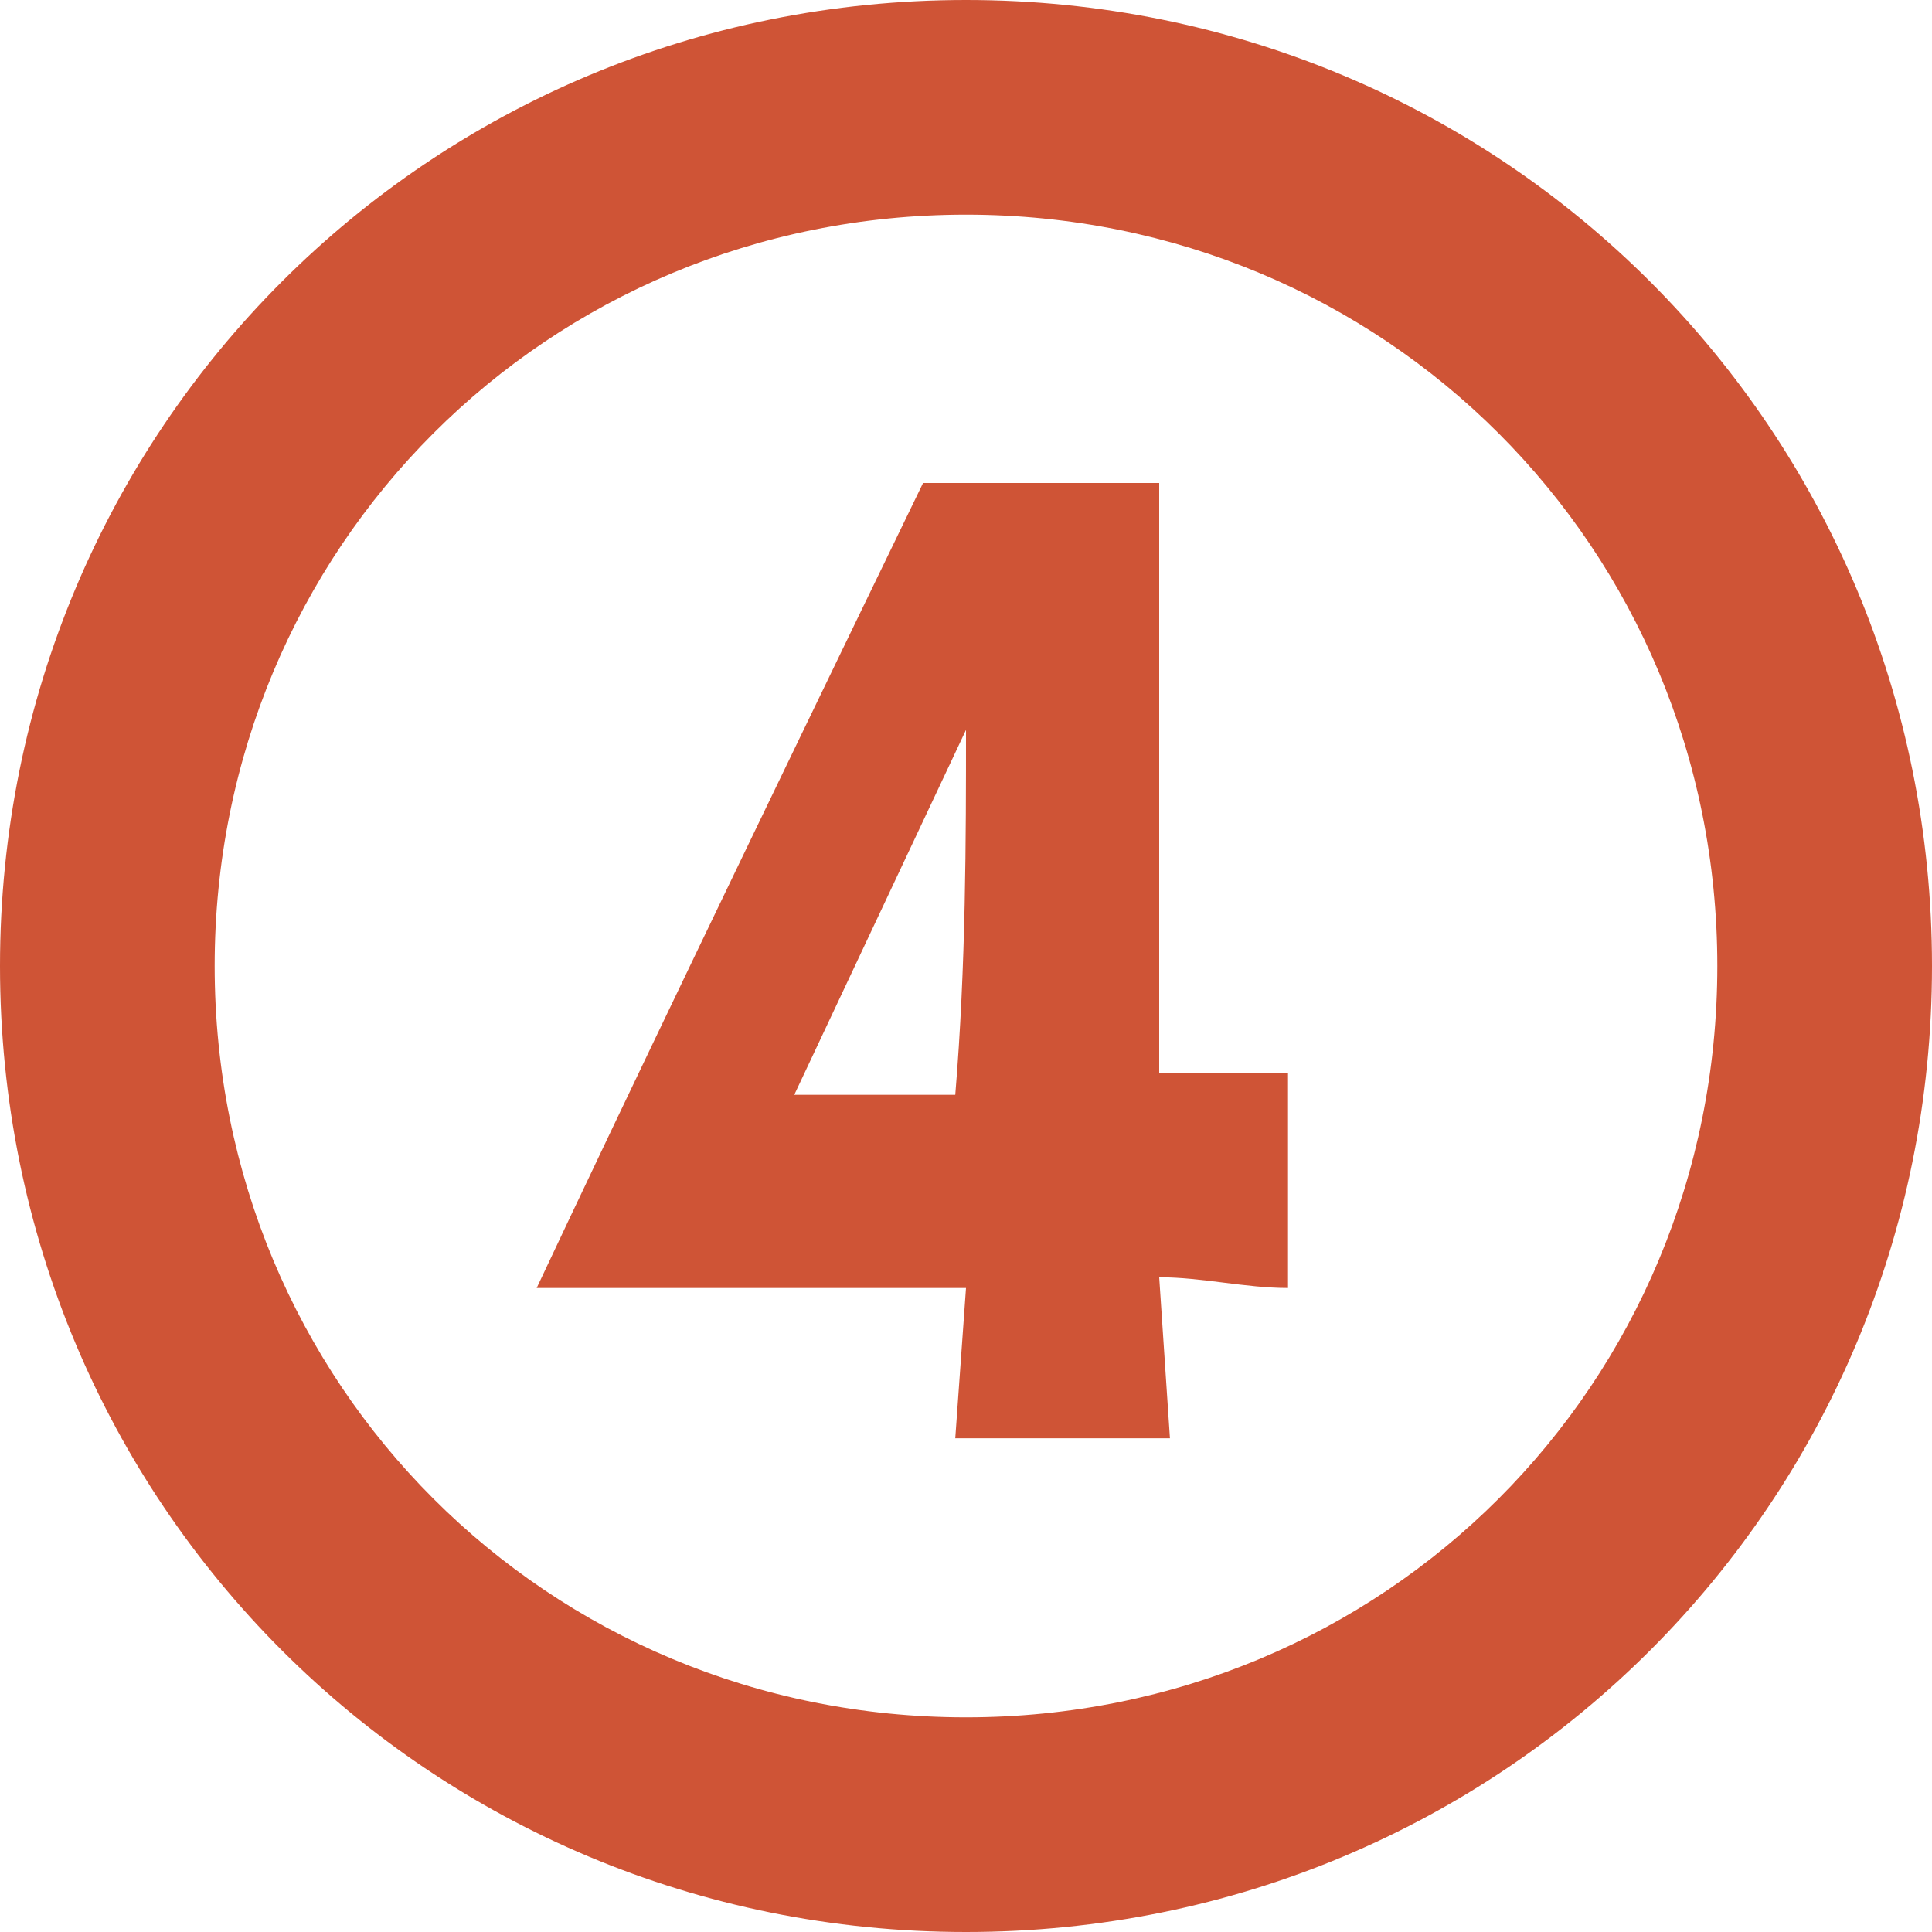 <?xml version="1.0" encoding="utf-8"?>
<!-- Generator: Adobe Illustrator 24.1.2, SVG Export Plug-In . SVG Version: 6.00 Build 0)  -->
<svg version="1.1" id="レイヤー_1" xmlns="http://www.w3.org/2000/svg" xmlns:xlink="http://www.w3.org/1999/xlink" x="0px"
	 y="0px" viewBox="0 0 18 18" style="enable-background:new 0 0 18 18;" xml:space="preserve">
<style type="text/css">
	.st0{fill:#CF5436;}
</style>
<g>
	<path class="st0" d="M12,10l0,2c-0.4,0-0.8-0.1-1.2-0.1l0.1,1.5c-0.9,0-1.5,0-2,0L9,12l-4,0c0.8-1.7,2-4.2,3.6-7.5l2.2,0
		c0,0.1,0,1,0,2.7l0,2.8L12,10z M9,6.8l-1.6,3.4l1.5,0C9,9,9,7.8,9,6.8z"/>
</g>
<g>
	<path class="st0" d="M9,2c3.9,0,7,3.1,7,7s-3.1,7-7,7s-7-3.1-7-7S5.1,2,9,2 M9,0C4,0,0,4,0,9s4,9,9,9s9-4,9-9S14,0,9,0L9,0z"/>
</g>
</svg>
